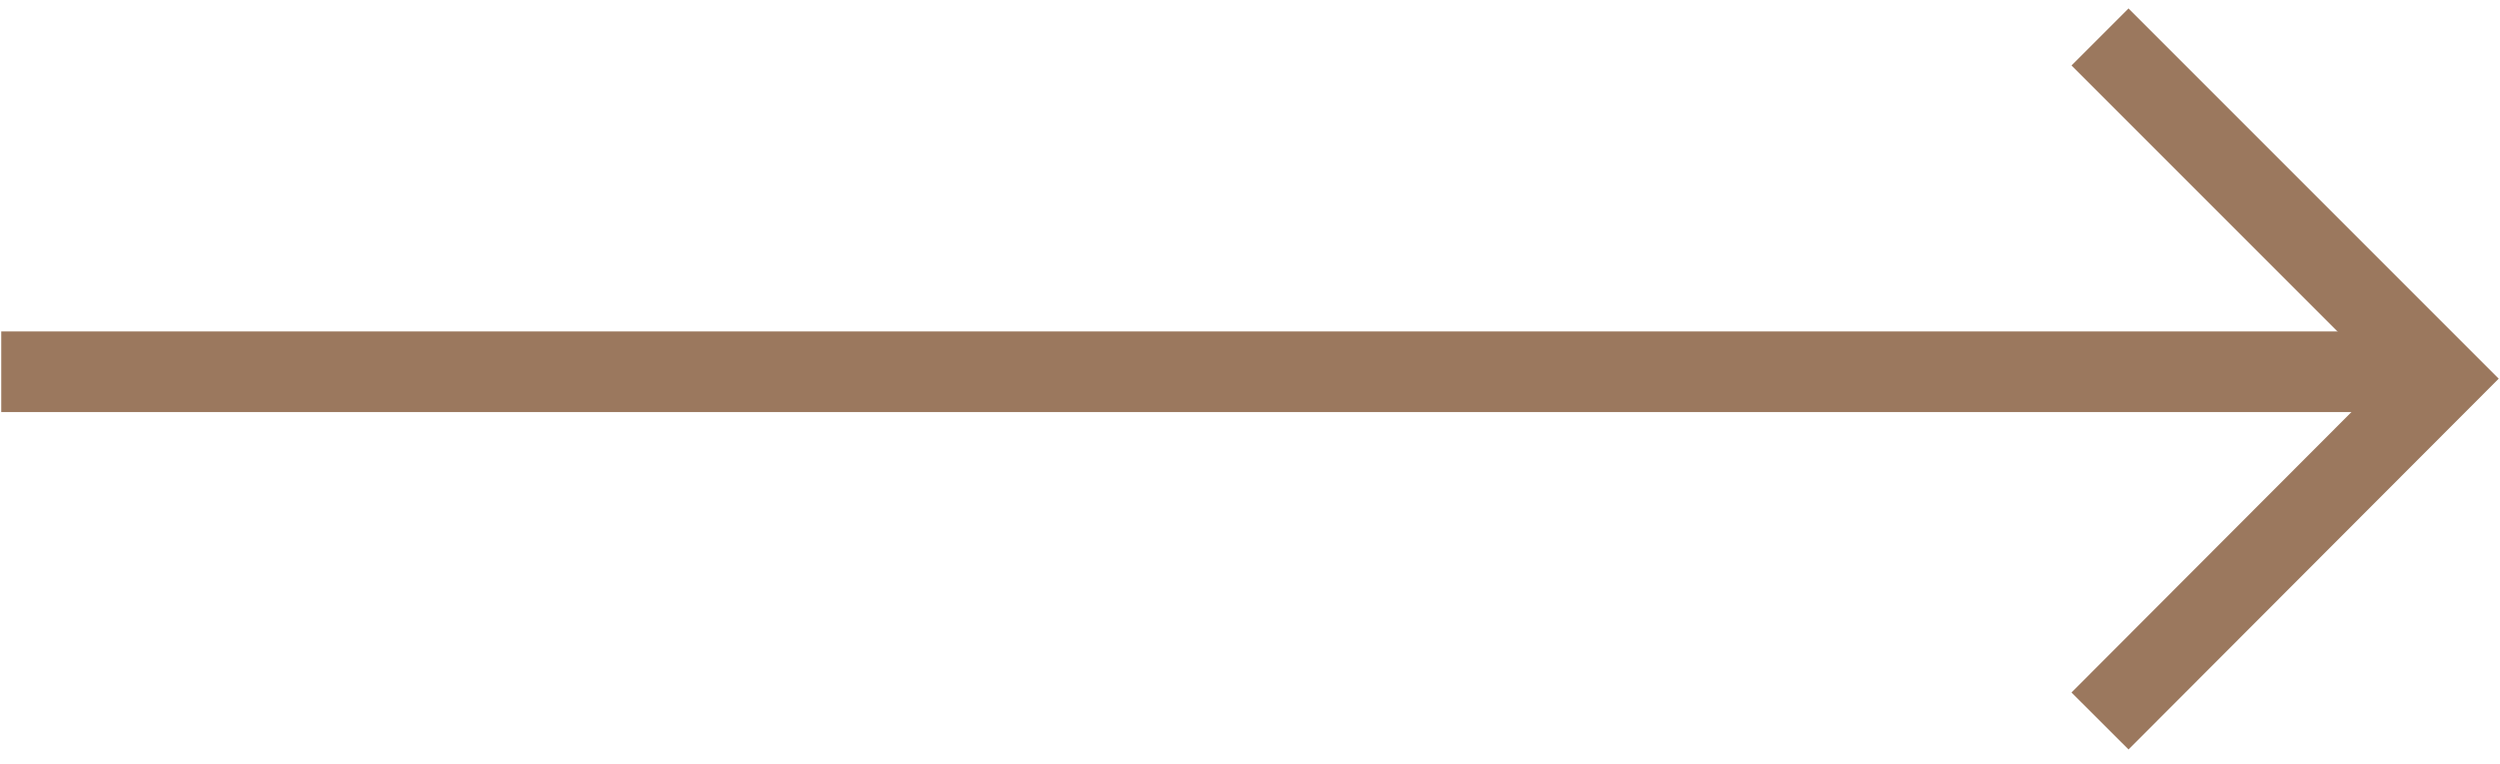 <?xml version="1.0" encoding="UTF-8"?> <svg xmlns="http://www.w3.org/2000/svg" width="36" height="11" viewBox="0 0 36 11" fill="none"><g clip-path="url(#clip0_103_56)"><g clip-path="url(#clip1_103_56)"><path d="M30.24 0.532L35.161 5.453L30.24 10.382" stroke="#9B785E" stroke-width="1.161"></path><path d="M35.161 5.353H0.018" stroke="#9B785E" stroke-width="1.161"></path></g></g><defs><clipPath id="clip0_103_56"><rect width="36" height="10.67" fill="white" transform="translate(0 0.122)"></rect></clipPath><clipPath id="clip1_103_56"><rect width="35.964" height="10.67" fill="white" transform="translate(0.018 0.122)"></rect></clipPath></defs></svg> 
